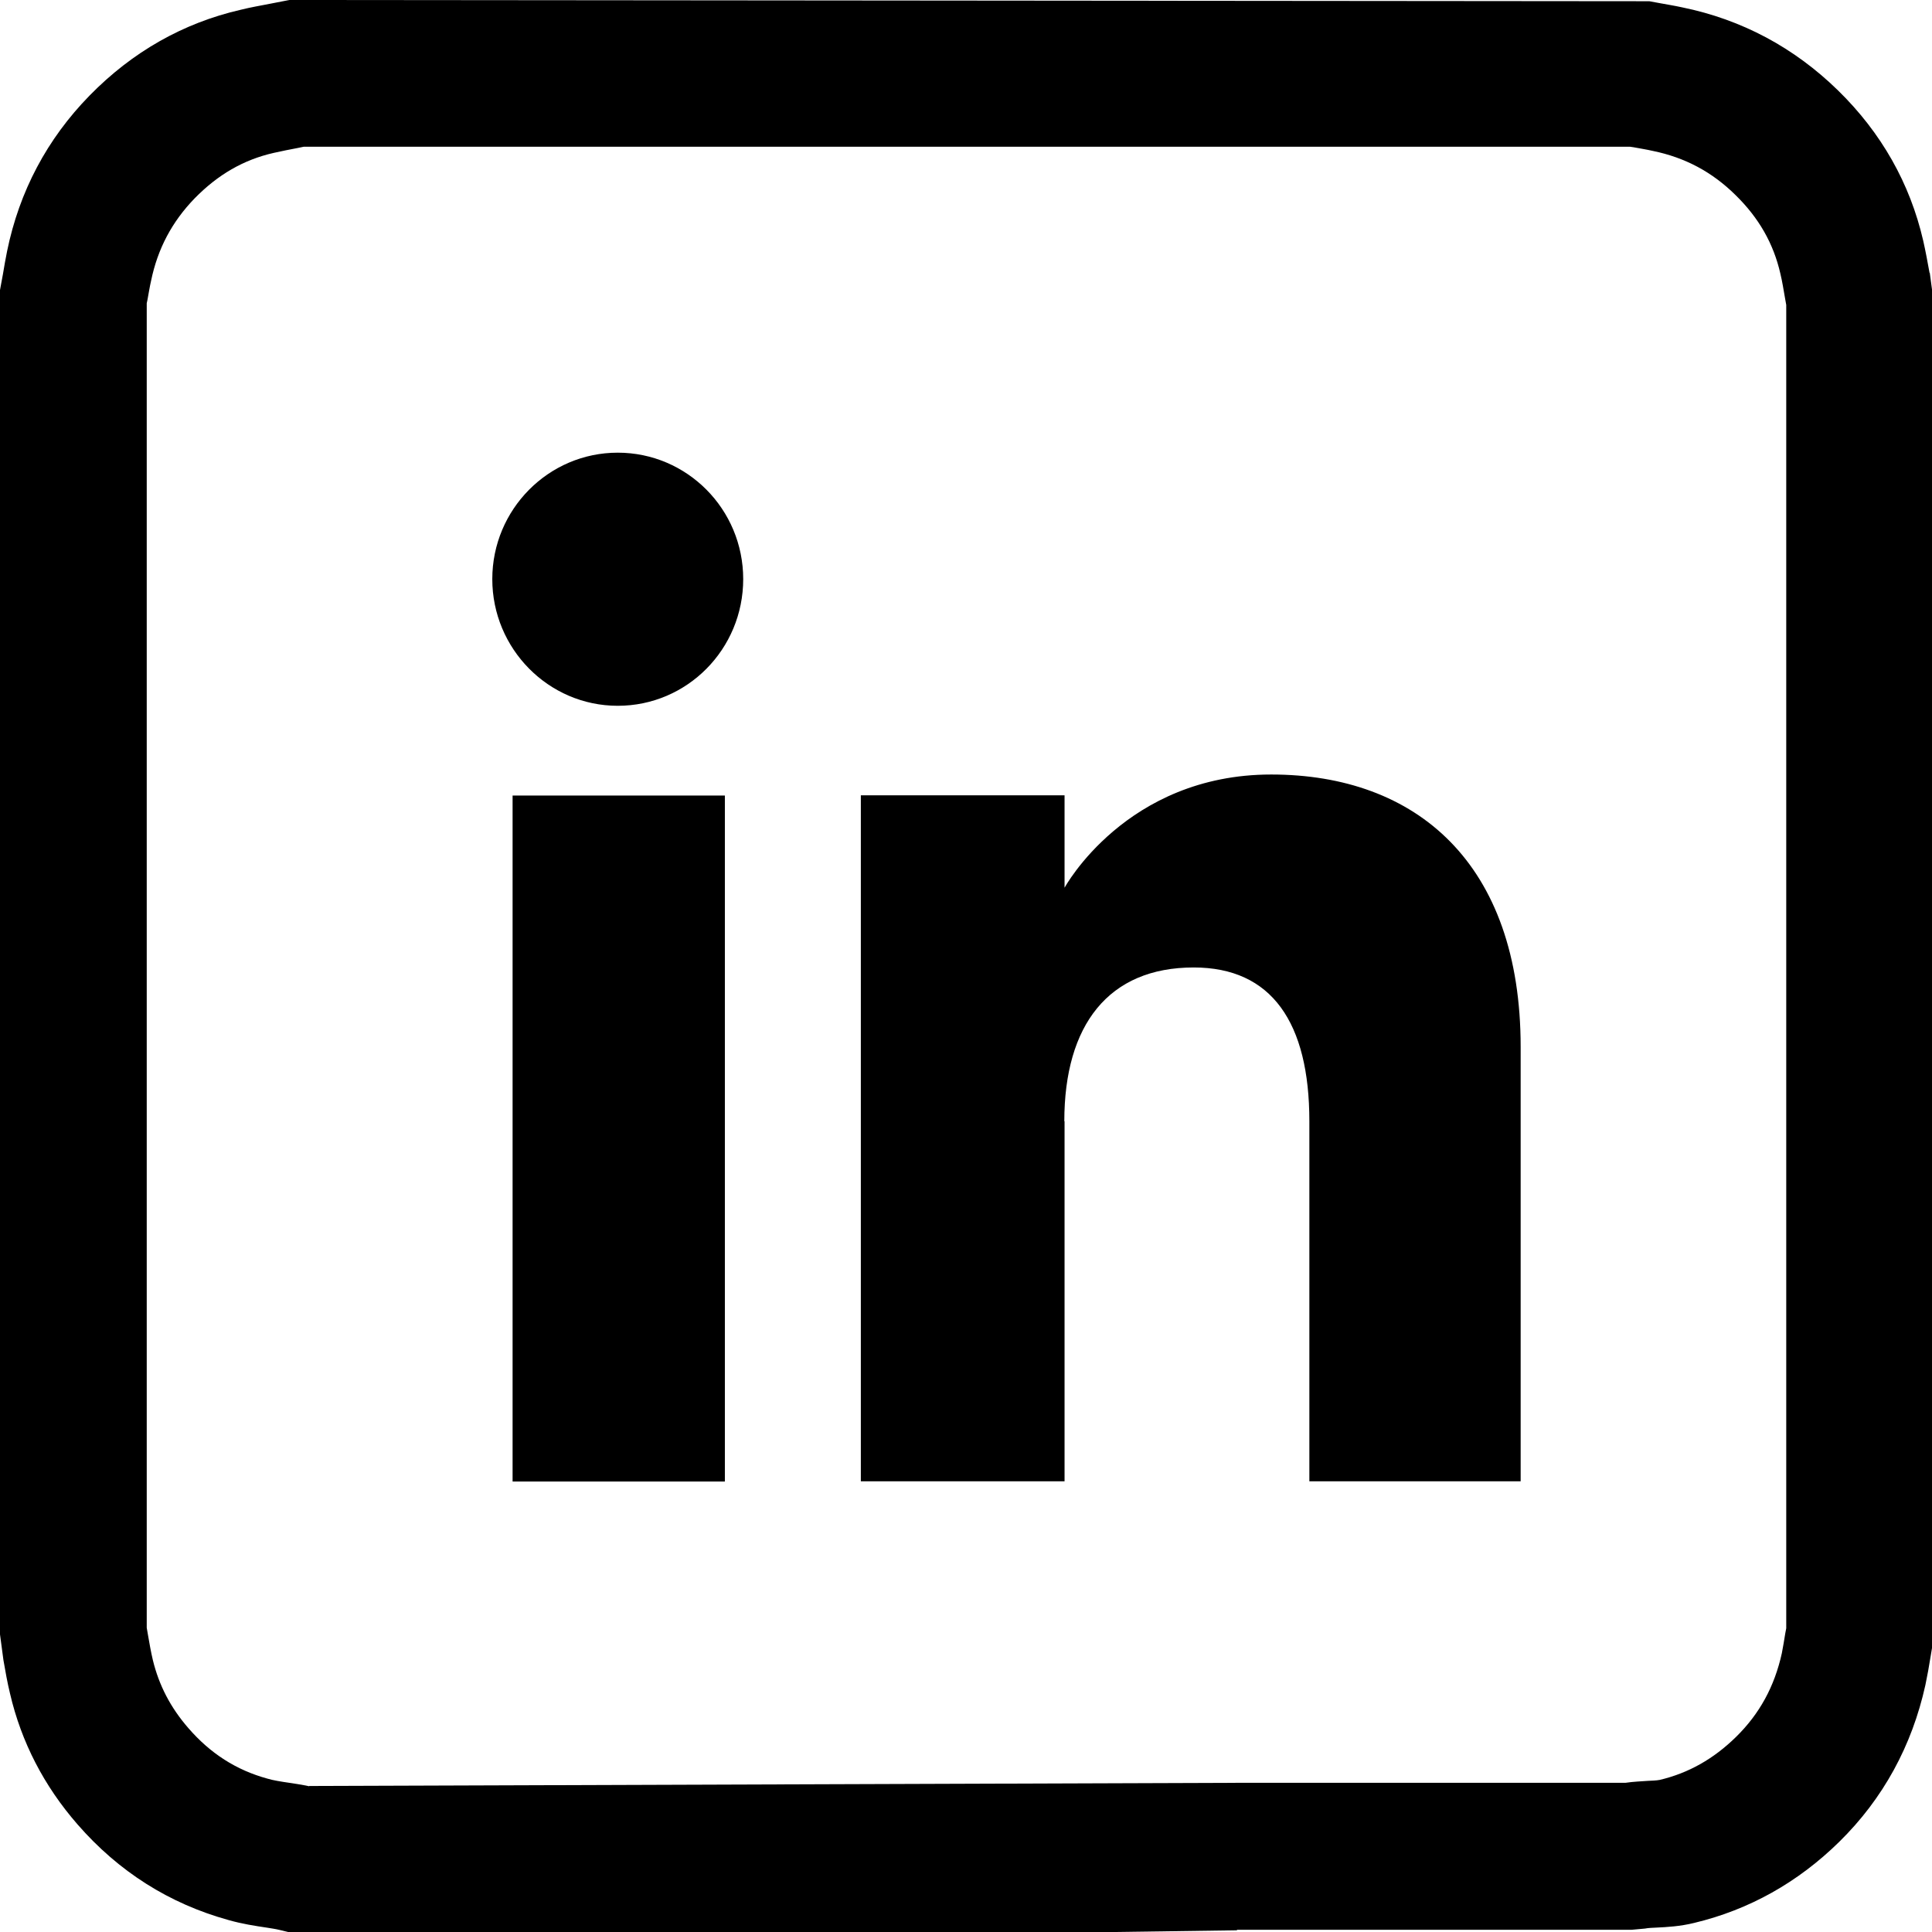 <svg width="79" height="79" viewBox="0 0 79 79" fill="none" xmlns="http://www.w3.org/2000/svg">
<g clip-path="url(#clip0_2510_31)">
<g clip-path="url(#clip1_2510_31)">
<path d="M29.64 32.53H20.96V60.58H29.64V32.53Z" fill="black"/>
<path d="M25.26 28.86C28.1 28.86 30.39 26.54 30.39 23.68C30.39 20.82 28.09 18.51 25.26 18.51C22.43 18.51 20.13 20.83 20.13 23.68C20.13 26.53 22.43 28.86 25.26 28.86Z" fill="black"/>
<path d="M43.52 45.85C43.52 41.91 45.33 39.56 48.81 39.56C52 39.56 53.54 41.81 53.54 45.85V60.57H62.18V42.81C62.18 35.3 57.92 31.67 51.98 31.67C46.04 31.67 43.53 36.3 43.53 36.3V32.52H35.2V60.57H43.53V45.85H43.52Z" fill="black"/>
<path d="M78.9 11.16C78.82 10.72 78.74 10.28 78.64 9.84C78.1 7.5 76.93 5.43 75.16 3.7C73.37 1.95 71.23 0.8 68.78 0.3C68.46 0.23 68.14 0.18 67.82 0.12L67.44 0.05L11.83 0L11.06 0.15C10.65 0.23 10.24 0.3 9.84 0.4C7.49 0.94 5.41 2.12 3.66 3.91C1.92 5.69 0.79 7.83 0.29 10.27C0.23 10.58 0.17 10.89 0.12 11.21L0 11.86V66.83L0.14 67.88C0.22 68.34 0.3 68.8 0.41 69.25C0.87 71.23 1.8 73.03 3.17 74.6C4.85 76.53 6.92 77.84 9.34 78.51C9.9 78.67 10.43 78.75 10.9 78.82C11.07 78.85 11.25 78.87 11.45 78.92L11.94 79.04H39.13V79.09L50.58 78.93V78.91H66.71L67.26 78.86C67.41 78.83 67.57 78.83 67.73 78.82C68.16 78.8 68.7 78.77 69.27 78.63C71.53 78.09 73.52 76.97 75.21 75.31C77 73.55 78.18 71.39 78.73 68.9C78.81 68.52 78.88 68.13 78.94 67.75L79.05 67.09V12.21L78.91 11.16H78.9ZM12.64 73.04C12.64 73.04 12.55 73.02 12.5 73.01C12.28 72.97 12.05 72.93 11.83 72.9C11.49 72.85 11.17 72.8 10.94 72.73C9.66 72.38 8.6 71.7 7.7 70.66C6.97 69.82 6.5 68.91 6.25 67.88C6.17 67.54 6.11 67.2 6.05 66.85L6 66.56V12.4L6.03 12.26C6.08 11.99 6.12 11.73 6.18 11.47C6.45 10.17 7.03 9.07 7.96 8.11C8.91 7.14 9.96 6.53 11.2 6.25C11.52 6.18 11.85 6.11 12.18 6.05L12.42 6H66.65L66.79 6.02C67.05 6.07 67.32 6.11 67.58 6.17C68.9 6.44 70.01 7.03 70.97 7.98C71.92 8.91 72.52 9.96 72.8 11.19C72.88 11.52 72.93 11.85 72.99 12.19L73.04 12.47V66.58L73 66.79C72.96 67.06 72.91 67.33 72.86 67.6C72.56 68.96 71.95 70.08 70.98 71.03C70.07 71.92 69.05 72.5 67.87 72.78C67.72 72.81 67.54 72.81 67.38 72.82C67.11 72.84 66.8 72.85 66.46 72.9H50.57L12.64 73.03V73.04Z" fill="black"/>
</g>
</g>
<defs>
<clipPath id="clip0_2510_31">
<rect width="79" height="79" fill="white"/>
</clipPath>
<clipPath id="clip1_2510_31">
<rect width="79.04" height="79.09" fill="white"/>
</clipPath>
</defs>
</svg>
